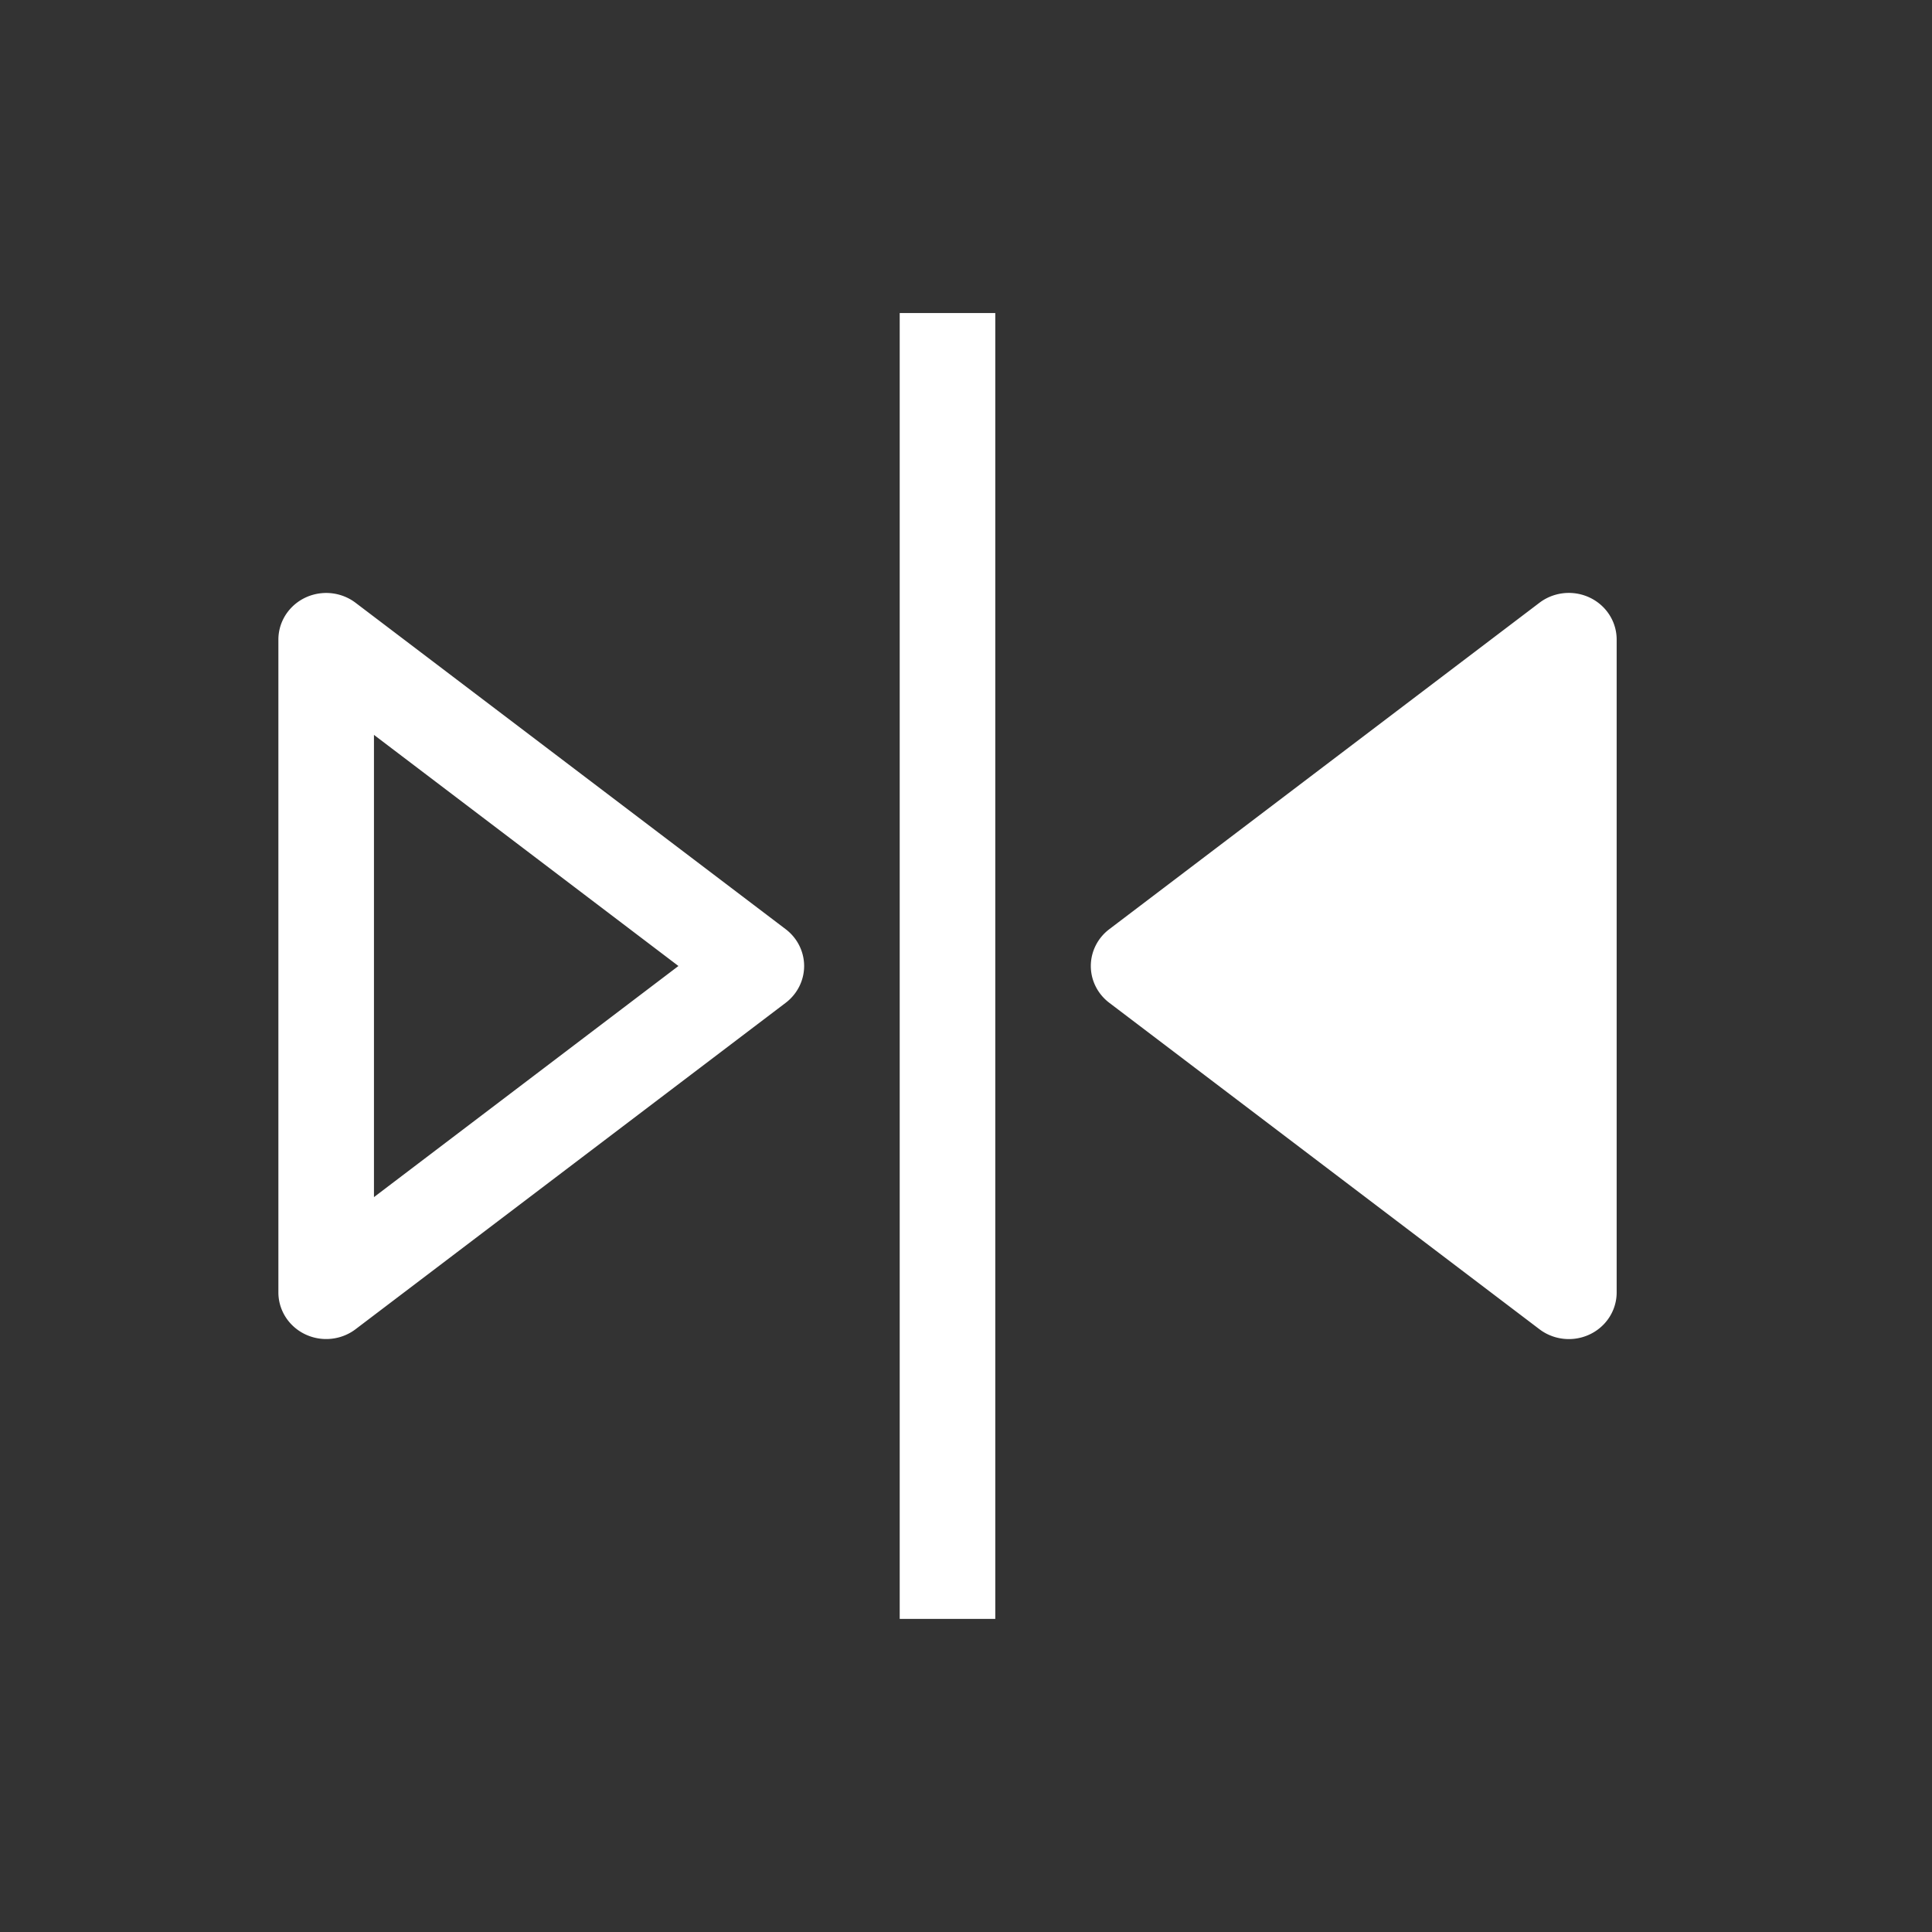 <?xml version="1.0" encoding="UTF-8" standalone="no"?>
<svg
   width="32px"
   height="32px"
   viewBox="0 0 32 32"
   id="icon"
   version="1.1"
   sodipodi:docname="feature-tile-icon-05.svg"
   inkscape:version="1.1.1 (3bf5ae0d25, 2021-09-20)"
   xmlns:inkscape="http://www.inkscape.org/namespaces/inkscape"
   xmlns:sodipodi="http://sodipodi.sourceforge.net/DTD/sodipodi-0.dtd"
   xmlns="http://www.w3.org/2000/svg"
   xmlns:svg="http://www.w3.org/2000/svg">
  <rect x="0" y="0" width="32" height="32" fill="#333333" stroke="none"/>
  <sodipodi:namedview
     id="namedview2160"
     pagecolor="#ffffff"
     bordercolor="#666666"
     borderopacity="1.0"
     inkscape:pageshadow="2"
     inkscape:pageopacity="0.0"
     inkscape:pagecheckerboard="0"
     showgrid="false"
     inkscape:zoom="26.09375"
     inkscape:cx="16"
     inkscape:cy="16.421557"
     inkscape:window-width="1920"
     inkscape:window-height="1017"
     inkscape:window-x="-8"
     inkscape:window-y="-8"
     inkscape:window-maximized="1"
     inkscape:current-layer="icon" />
  <defs
     id="defs2150">
    <style
       id="style2148">
      .cls-1 {
        fill: #272425;
      }

      .cls-2 {
        fill: none;
      }
    </style>
  </defs>
  <path
     class="cls-1"
     d="m 18.374,15.39 7.125,-5.407 a 0.792,0.772 0 0 1 1.278,0.61 v 10.814 a 0.792,0.772 0 0 1 -1.278,0.61 L 18.374,16.61 a 0.792,0.772 0 0 1 0,-1.22 z"
     id="path2152"
     style="fill:#ffffff;stroke-width:0.782" />
  <rect
     class="cls-1"
     x="-16.485"
     y="-26.814"
     width="1.583"
     height="21.629"
     transform="scale(-1)"
     id="rect2154"
     style="fill:#ffffff;stroke-width:0.782" />
  <path
     class="cls-1"
     d="m 13.319,16 a 0.792,0.773 0 0 1 -0.306,0.61 L 5.888,22.017 A 0.792,0.772 0 0 1 4.611,21.407 V 10.593 A 0.792,0.772 0 0 1 5.888,9.983 L 13.013,15.39 A 0.792,0.773 0 0 1 13.319,16 Z M 6.194,19.828 11.237,16 6.194,12.172 Z"
     id="path2156"
     style="fill:#ffffff;stroke-width:0.782" />
  <rect
     id="_Transparent_Rectangle_"
     data-name="&lt;Transparent Rectangle&gt;"
     class="cls-2"
     width="25.332"
     height="24.719"
     x="3.028"
     y="3.641"
     style="stroke-width:0.782" />
</svg>
